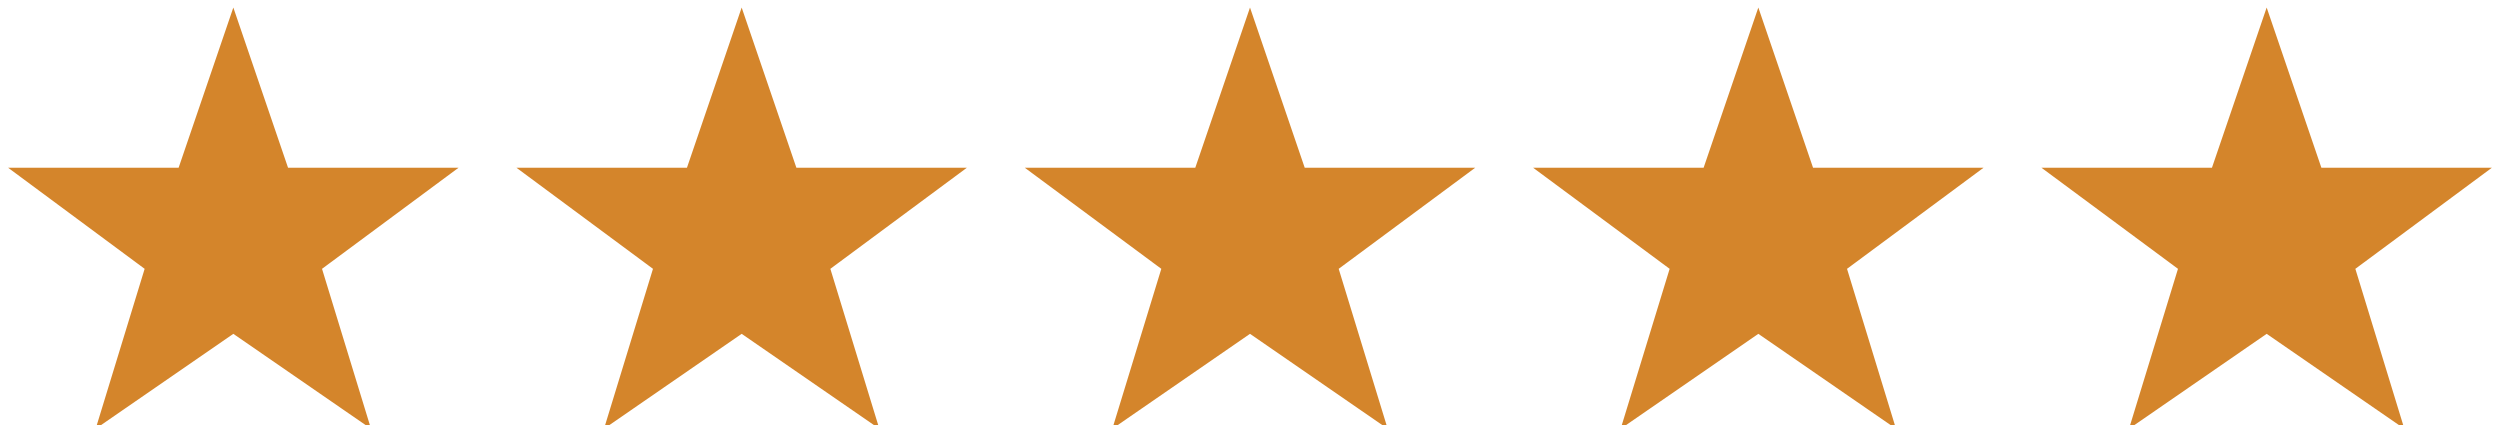 
<svg width="300px" height="51px" viewBox="0 0 300 51" version="1.1" xmlns="http://www.w3.org/2000/svg">
    <g stroke="none" stroke-width="1" fill="none" fill-rule="evenodd">
                        <polygon stroke="#D4852B" stroke-width="2" fill="#D4852B" fill-rule="nonzero" points="28 4 33.849 21.124 52 21.124 37.479 31.876 42.723 49 28 38.845 13.277 49 18.521 31.876 4 21.124 22.151 21.124"></polygon>
                                        <polygon stroke="#D4852B" stroke-width="2" fill="#D4852B" fill-rule="nonzero" points="89 4 94.849 21.124 113 21.124 98.479 31.876 103.723 49 89 38.845 74.277 49 79.521 31.876 65 21.124 83.151 21.124"></polygon>
                                        <polygon stroke="#D4852B" stroke-width="2" fill="#D4852B" fill-rule="nonzero" points="150 4 155.849 21.124 174 21.124 159.479 31.876 164.723 49 150 38.845 135.277 49 140.521 31.876 126 21.124 144.151 21.124"></polygon>
                                        <polygon stroke="#D4852B" stroke-width="2" fill="#D4852B" fill-rule="nonzero" points="211 4 216.849 21.124 235 21.124 220.479 31.876 225.723 49 211 38.845 196.277 49 201.521 31.876 187 21.124 205.151 21.124"></polygon>
                                        <polygon stroke="#D4852B" stroke-width="2" fill="#D4852B" fill-rule="nonzero" points="272 4 277.849 21.124 296 21.124 281.479 31.876 286.723 49 272 38.845 257.277 49 262.521 31.876 248 21.124 266.151 21.124"></polygon>
                            </g>
</svg>